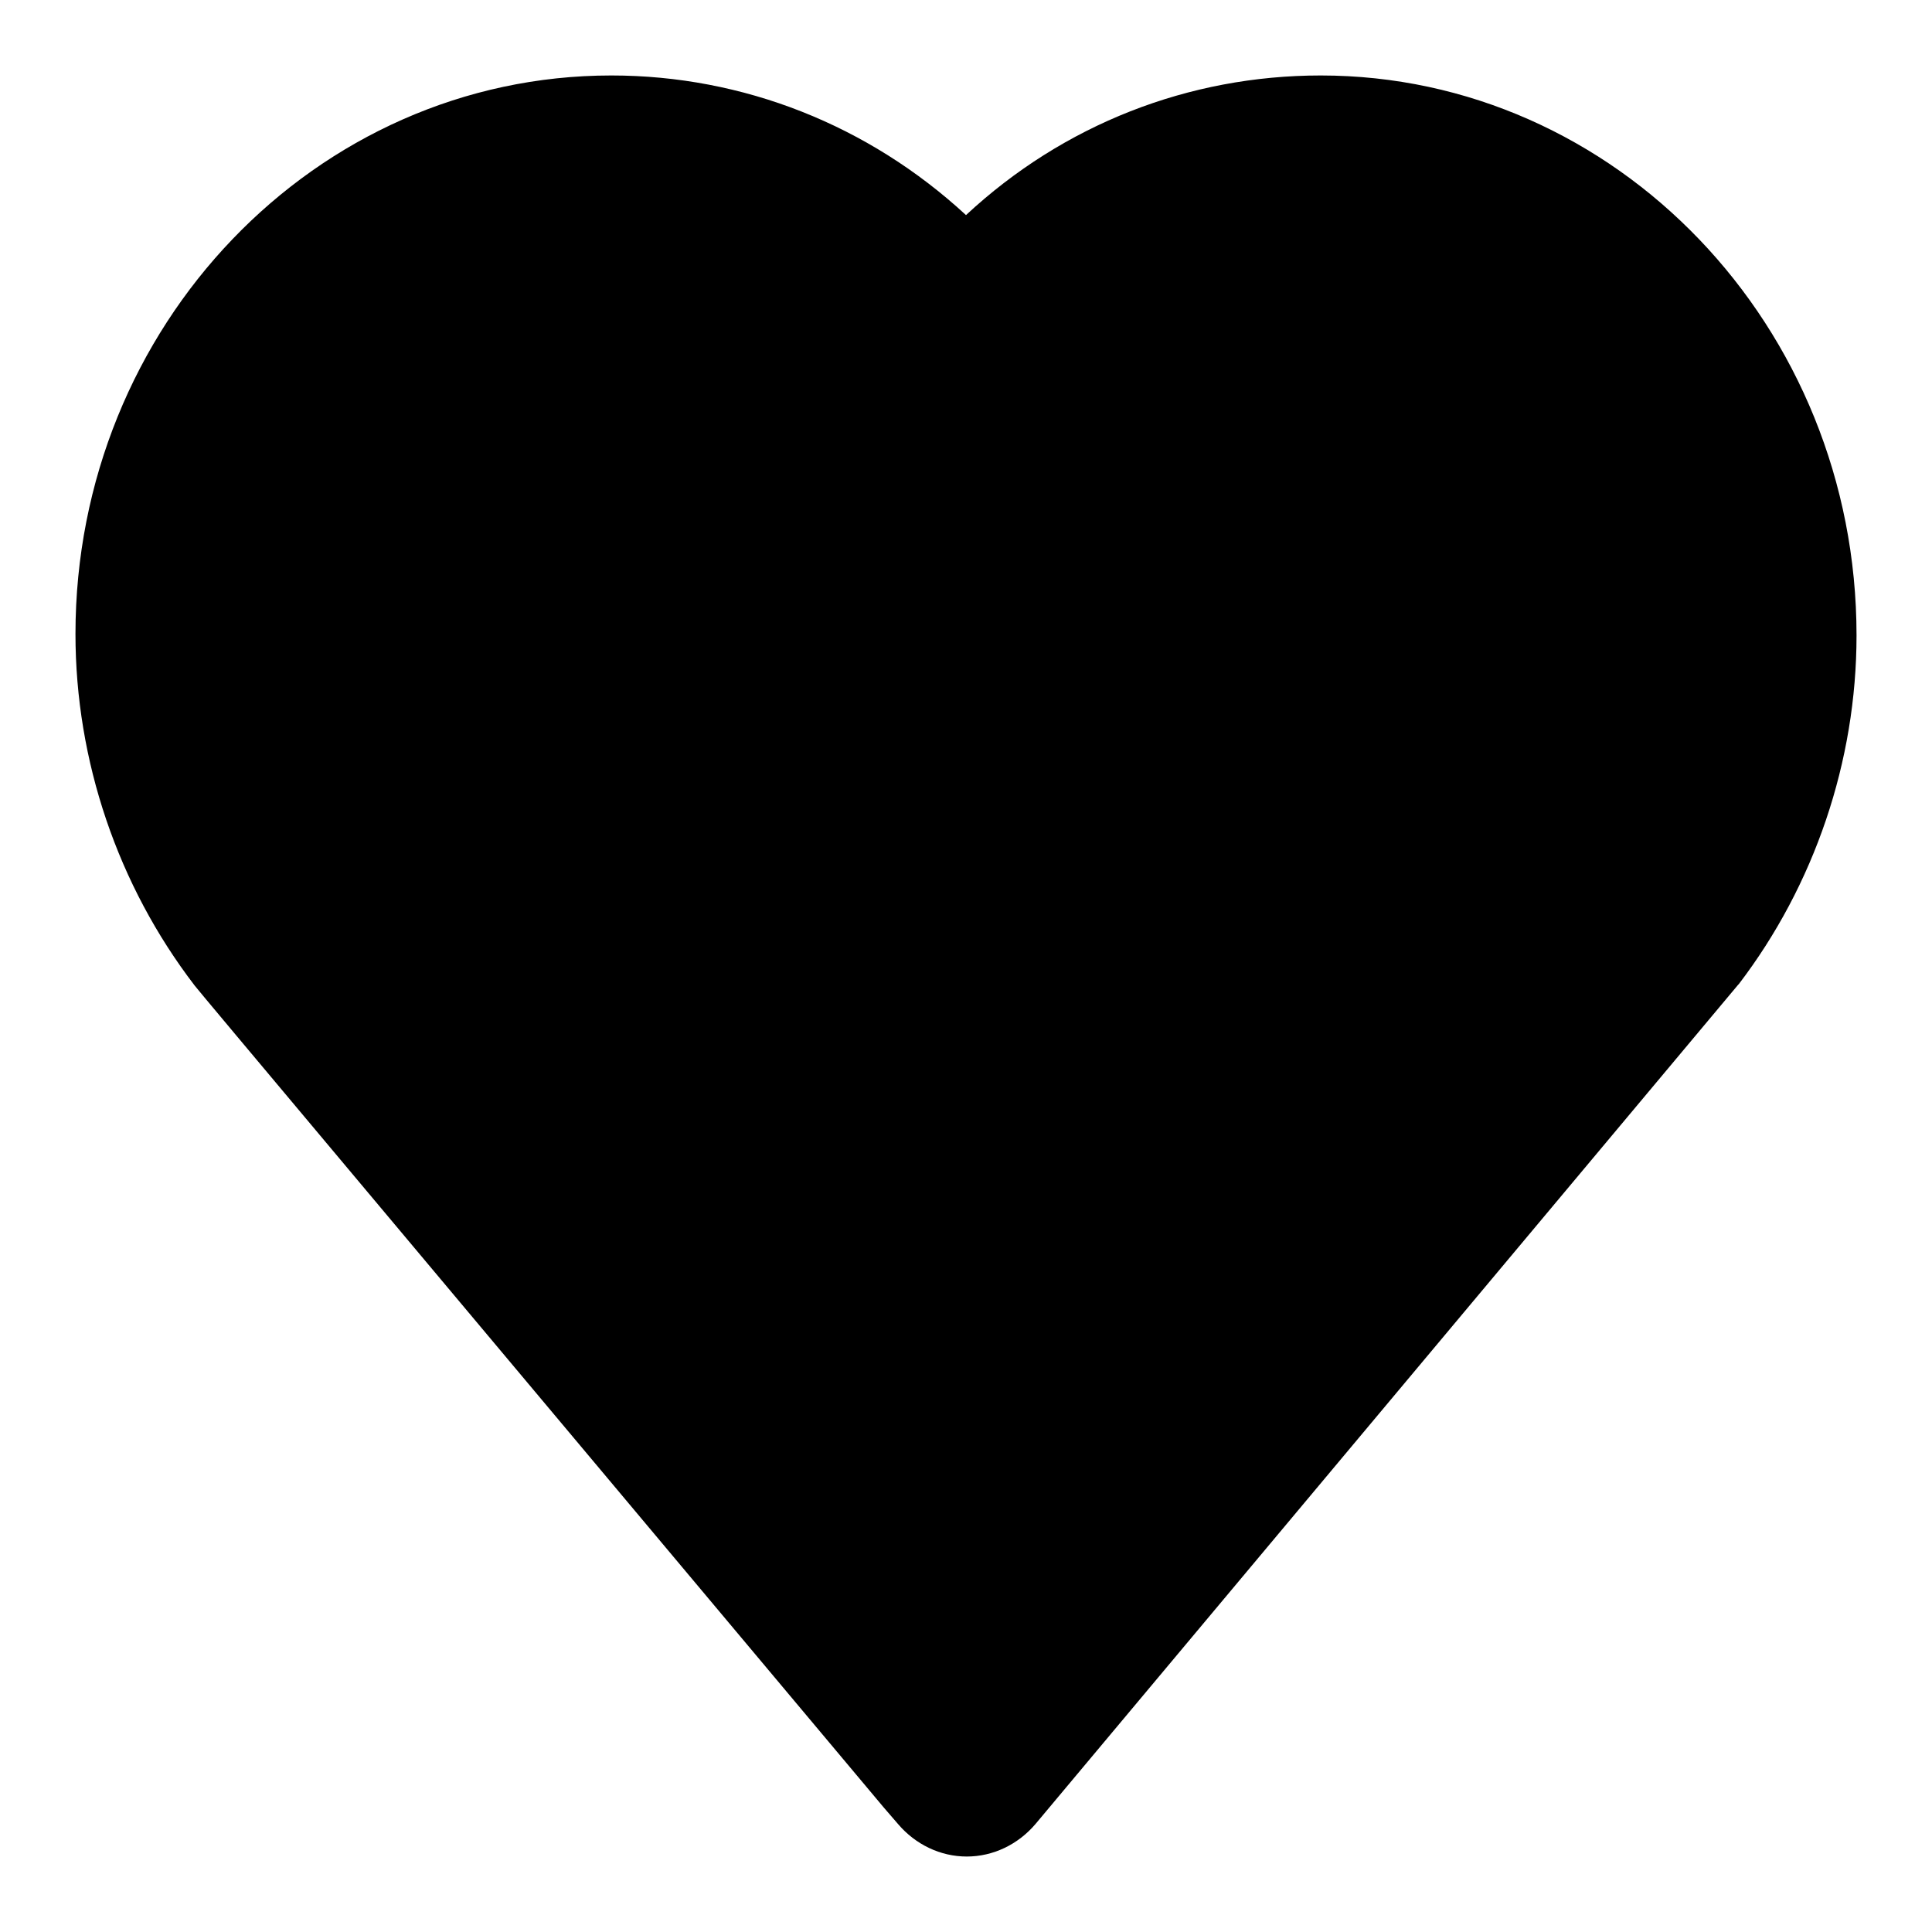 <?xml version="1.0" encoding="utf-8"?>
<!-- Svg Vector Icons : http://www.onlinewebfonts.com/icon -->
<!DOCTYPE svg PUBLIC "-//W3C//DTD SVG 1.1//EN" "http://www.w3.org/Graphics/SVG/1.1/DTD/svg11.dtd">
<svg version="1.1" xmlns="http://www.w3.org/2000/svg" xmlns:xlink="http://www.w3.org/1999/xlink" x="0px" y="0px" viewBox="0 0 256 256" enable-background="new 0 0 256 256" xml:space="preserve">
<g><g><path fill="#000000" d="M175,10c-17.5,0-34.1,6.5-47,18.5C115.1,16.6,98.5,10,81,10c-39.2,0-71,33.2-71,74c0,16.8,5.6,33.3,15.8,46.6c0.6,0.8,28,33.4,91.3,108.9l1.9,2.2c2.3,2.7,5.6,4.3,9.1,4.3l0,0c3.5,0,6.8-1.6,9.1-4.3l93.1-111.2l0.1-0.1c10-13.1,15.6-29.5,15.6-46.2C246,43.2,214.1,10,175,10z"/></g></g>
</svg>